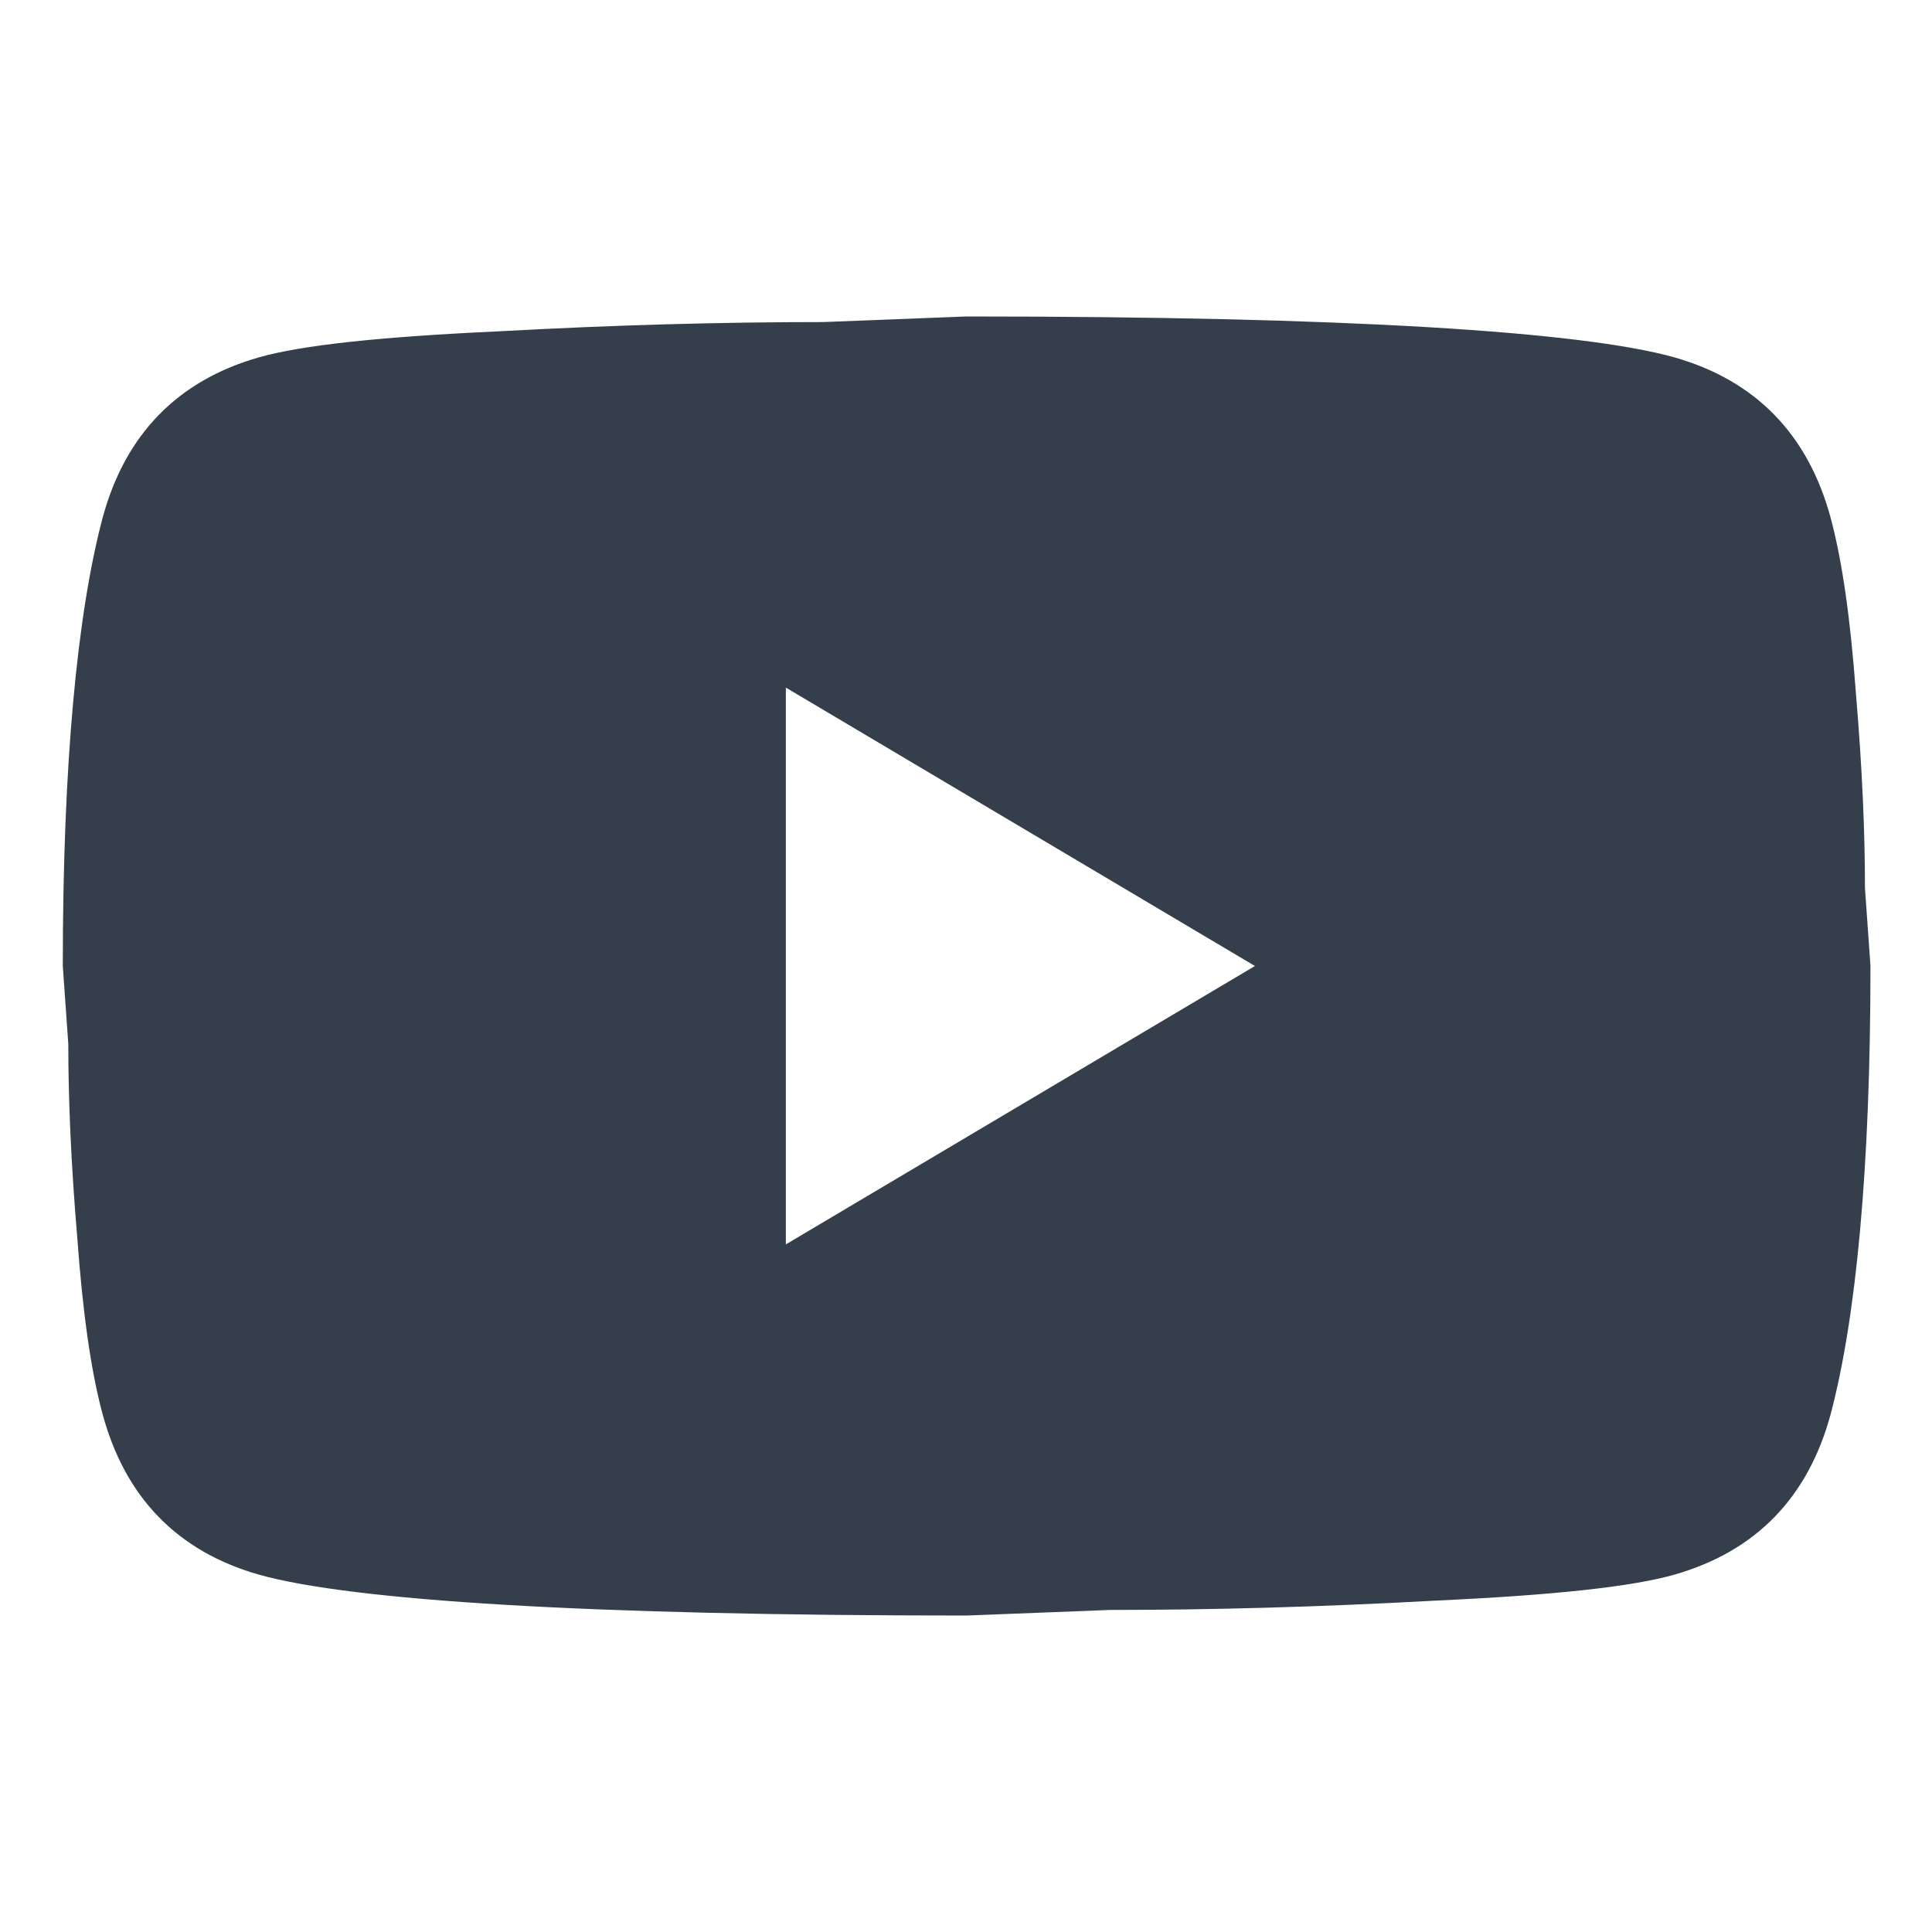 <svg width="20" height="20" viewBox="0 0 20 20" fill="none" xmlns="http://www.w3.org/2000/svg">
<g opacity="0.9">
<path d="M8.135 12.882L12.991 10L8.135 7.118V12.882ZM18.951 5.361C19.072 5.812 19.157 6.417 19.213 7.186C19.278 7.954 19.306 8.617 19.306 9.193L19.363 10C19.363 12.104 19.213 13.65 18.951 14.639C18.717 15.504 18.174 16.061 17.332 16.301C16.892 16.426 16.088 16.513 14.853 16.57C13.637 16.637 12.523 16.666 11.494 16.666L10.006 16.724C6.086 16.724 3.644 16.57 2.681 16.301C1.839 16.061 1.296 15.504 1.062 14.639C0.94 14.188 0.856 13.583 0.8 12.814C0.735 12.046 0.707 11.383 0.707 10.807L0.65 10C0.65 7.896 0.8 6.35 1.062 5.361C1.296 4.496 1.839 3.939 2.681 3.699C3.12 3.574 3.925 3.487 5.16 3.43C6.376 3.363 7.49 3.334 8.519 3.334L10.006 3.276C13.927 3.276 16.369 3.43 17.332 3.699C18.174 3.939 18.717 4.496 18.951 5.361Z" fill="#1F2A37"/>
</g>
</svg>
